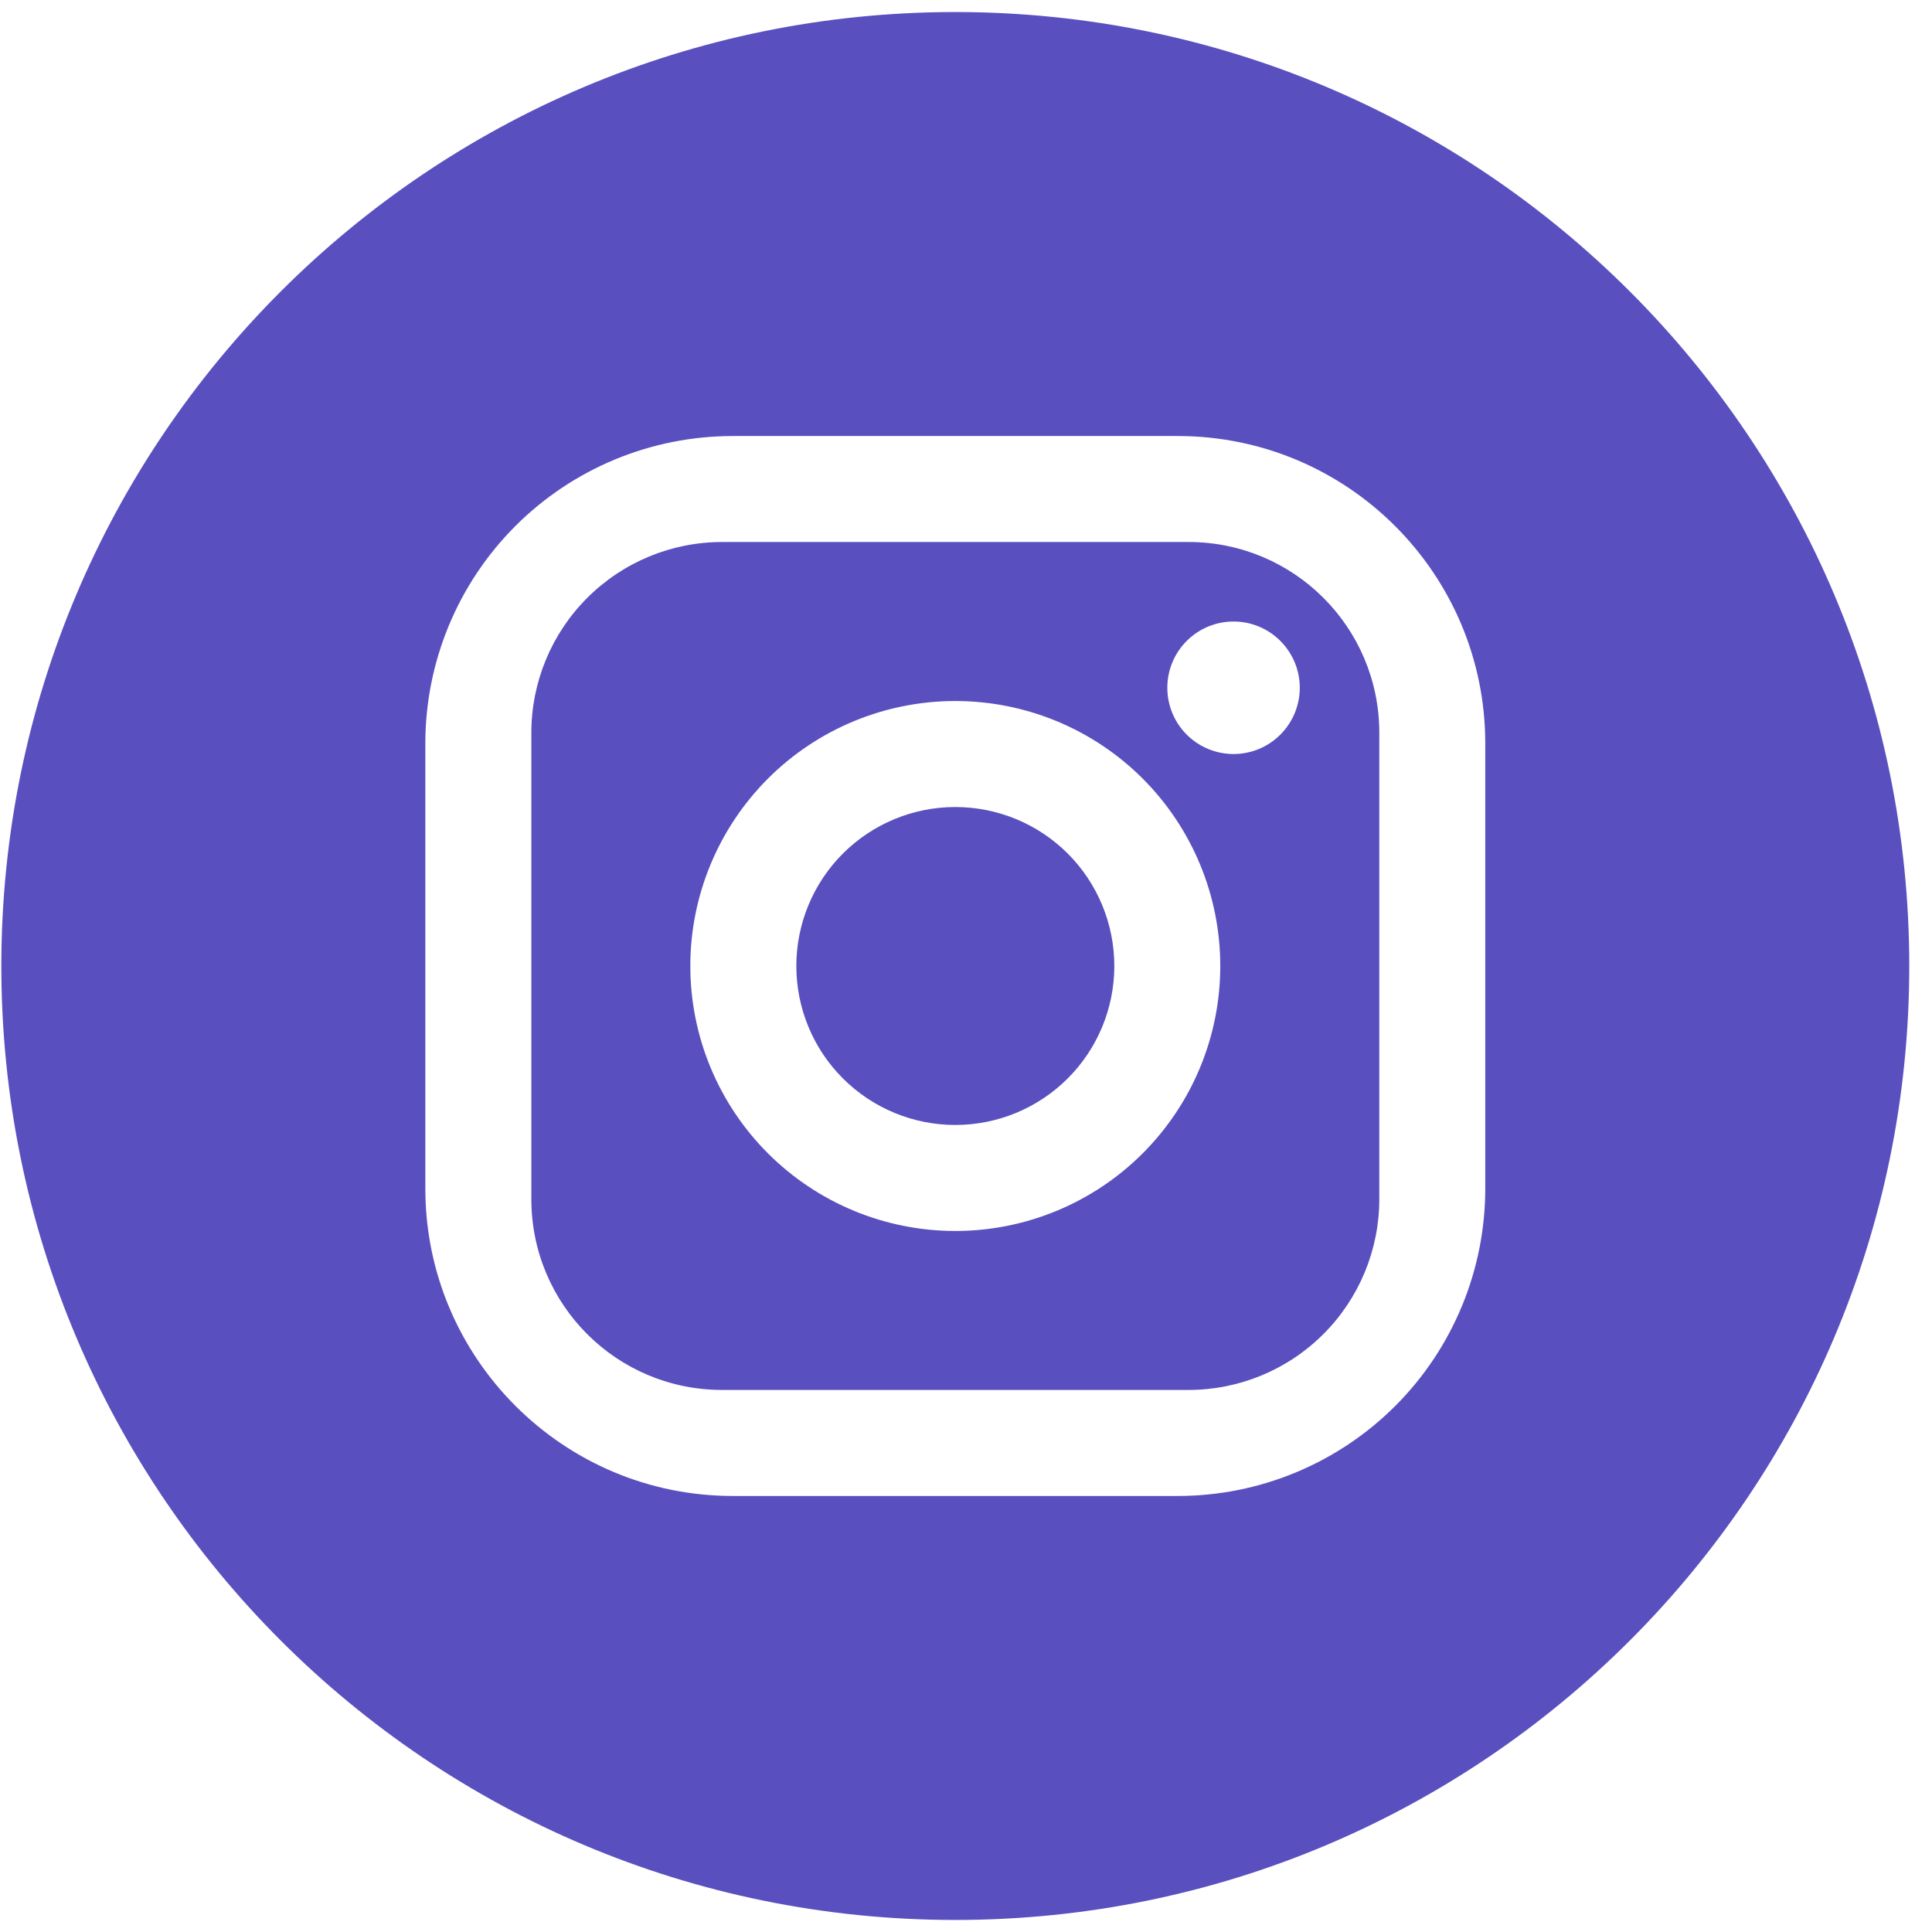<svg xmlns="http://www.w3.org/2000/svg" width="39" height="39" viewBox="0 0 39 39" fill="none">
  <path fill-rule="evenodd" clip-rule="evenodd" d="M19.284 38.757C29.919 38.757 38.541 30.135 38.541 19.5C38.541 8.865 29.919 0.243 19.284 0.243C8.649 0.243 0.027 8.865 0.027 19.5C0.027 30.135 8.649 38.757 19.284 38.757ZM23.777 8.802H14.791C13.145 8.802 11.567 9.455 10.403 10.619C9.24 11.783 8.586 13.361 8.586 15.007V23.993C8.586 27.417 11.368 30.198 14.791 30.198H23.777C25.423 30.198 27.001 29.544 28.165 28.381C29.329 27.217 29.982 25.639 29.982 23.993V15.007C29.982 11.583 27.201 8.802 23.777 8.802ZM11.854 12.069C12.576 11.347 13.556 10.941 14.577 10.941H23.991C26.12 10.941 27.843 12.664 27.843 14.793V24.207C27.843 25.229 27.437 26.208 26.715 26.93C25.992 27.653 25.013 28.058 23.991 28.058H14.577C12.448 28.058 10.726 26.336 10.726 24.207V14.793C10.726 13.771 11.131 12.792 11.854 12.069ZM25.846 12.938C25.596 12.687 25.256 12.546 24.901 12.546C24.546 12.546 24.206 12.687 23.955 12.938C23.704 13.189 23.564 13.529 23.564 13.883C23.564 14.238 23.704 14.578 23.955 14.829C24.206 15.08 24.546 15.221 24.901 15.221C25.256 15.221 25.596 15.08 25.846 14.829C26.097 14.578 26.238 14.238 26.238 13.883C26.238 13.529 26.097 13.189 25.846 12.938ZM23.067 15.717C22.064 14.714 20.703 14.151 19.284 14.151C17.866 14.151 16.505 14.714 15.502 15.717C14.499 16.721 13.935 18.081 13.935 19.5C13.935 20.919 14.499 22.279 15.502 23.282C16.505 24.285 17.866 24.849 19.284 24.849C20.703 24.849 22.064 24.285 23.067 23.282C24.07 22.279 24.633 20.919 24.633 19.5C24.633 18.081 24.07 16.721 23.067 15.717ZM17.015 17.23C17.617 16.629 18.433 16.291 19.284 16.291C20.135 16.291 20.952 16.629 21.554 17.23C22.156 17.832 22.494 18.649 22.494 19.5C22.494 20.351 22.156 21.168 21.554 21.769C20.952 22.371 20.135 22.709 19.284 22.709C18.433 22.709 17.617 22.371 17.015 21.769C16.413 21.168 16.075 20.351 16.075 19.5C16.075 18.649 16.413 17.832 17.015 17.23Z" fill="#594FBF"/>
</svg>